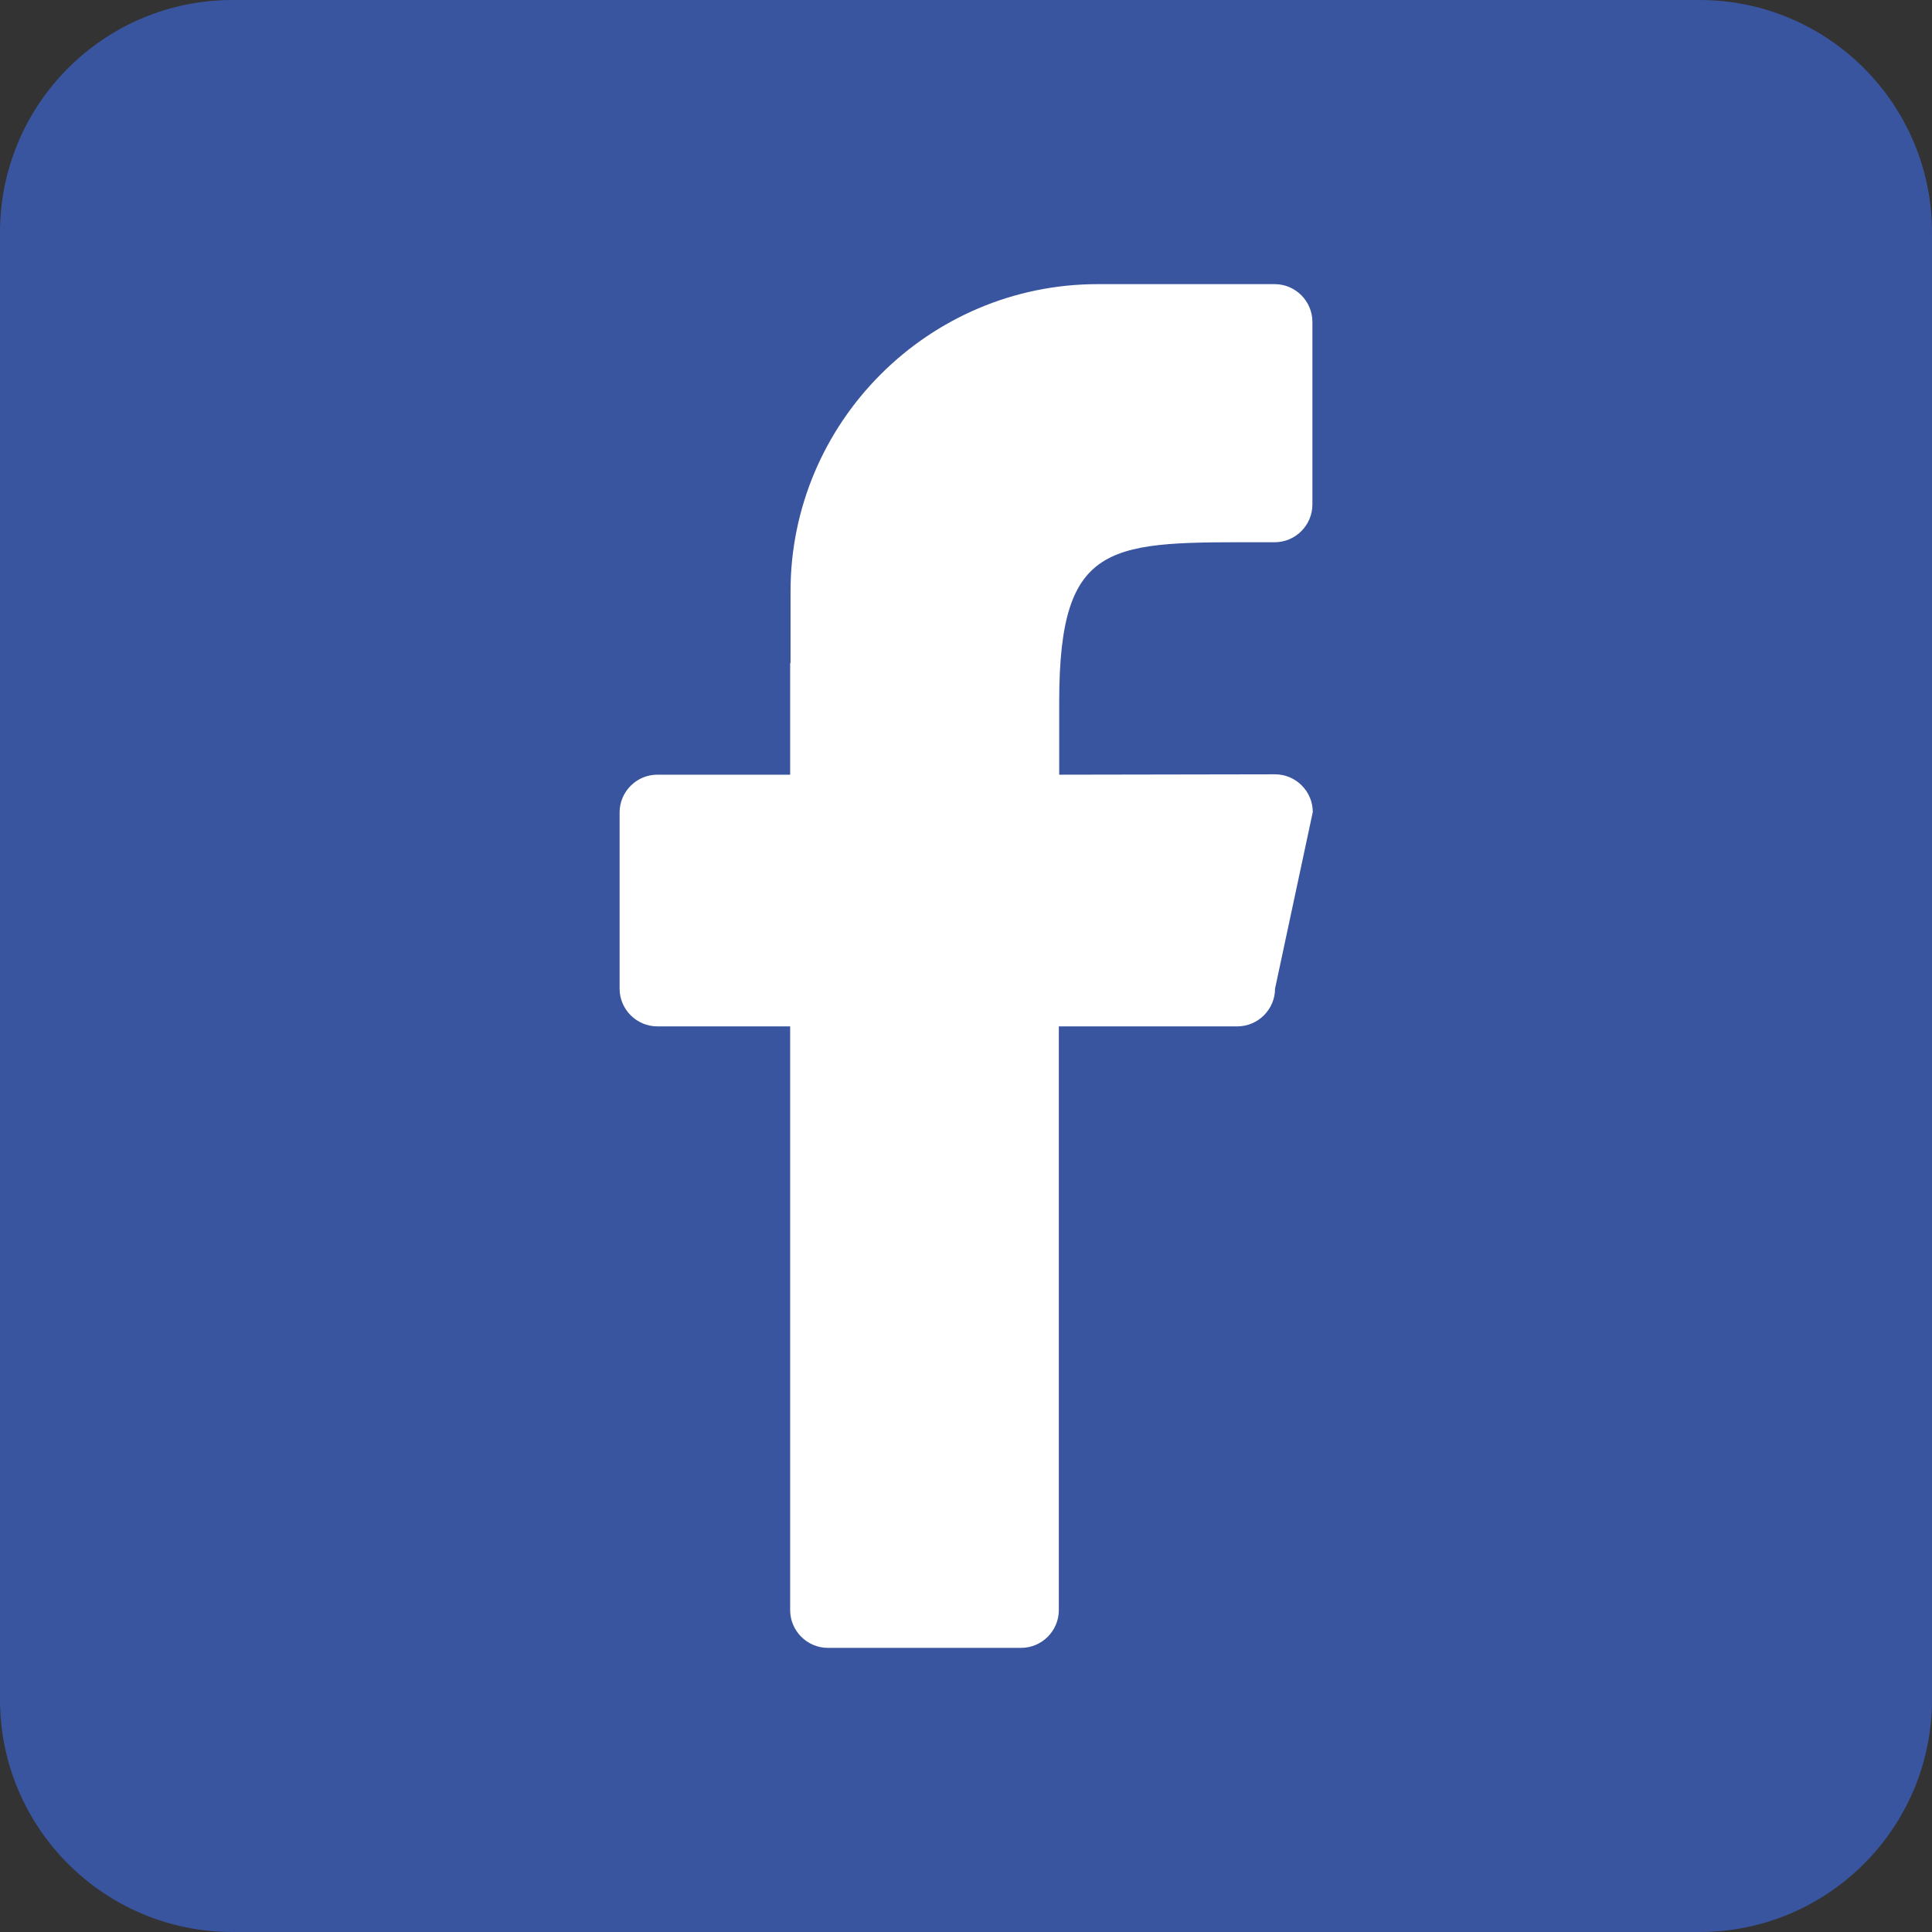 <?xml version="1.0" encoding="utf-8"?>
<!-- Generator: Adobe Illustrator 23.0.3, SVG Export Plug-In . SVG Version: 6.00 Build 0)  -->
<svg version="1.1" id="Capa_1" xmlns="http://www.w3.org/2000/svg" xmlns:xlink="http://www.w3.org/1999/xlink" x="0px" y="0px"
	 viewBox="0 0 512 512" style="enable-background:new 0 0 512 512;" xml:space="preserve">
<rect x="0" y="0" width="512" height="512" fill="#333333" stroke="none"/>
<style type="text/css">
	.st0{fill:#3A559F;}
	.st1{fill:#FFFFFF;}
</style>
<path class="st0" d="M450.4,512H61.6C27.6,512,0,484.4,0,450.4V61.6C0,27.6,27.6,0,61.6,0h388.8c34,0,61.6,27.6,61.6,61.6v388.8
	C512,484.4,484.4,512,450.4,512z"/>
<path class="st1" d="M280.7,205.3V186c0-43.5,13.8-42.3,55.1-42.3h2c5.5,0,10-4.5,10-10V85.3c0-5.5-4.5-10-10-10h-46.9
	c-44.8,0-81.4,36.6-81.4,81.4v19h-0.1v29.6h-35.2c-5.5,0-10,4.5-10,10V262c0,5.5,4.5,10,10,10h35.2v154.7c0,5.5,4.5,10,10,10h51.2
	c5.5,0,10-4.5,10-10V272h47.3c5.5,0,10-4.5,10-10l10-46.8c0-5.5-4.5-10-10-10L280.7,205.3L280.7,205.3z"/>
</svg>

